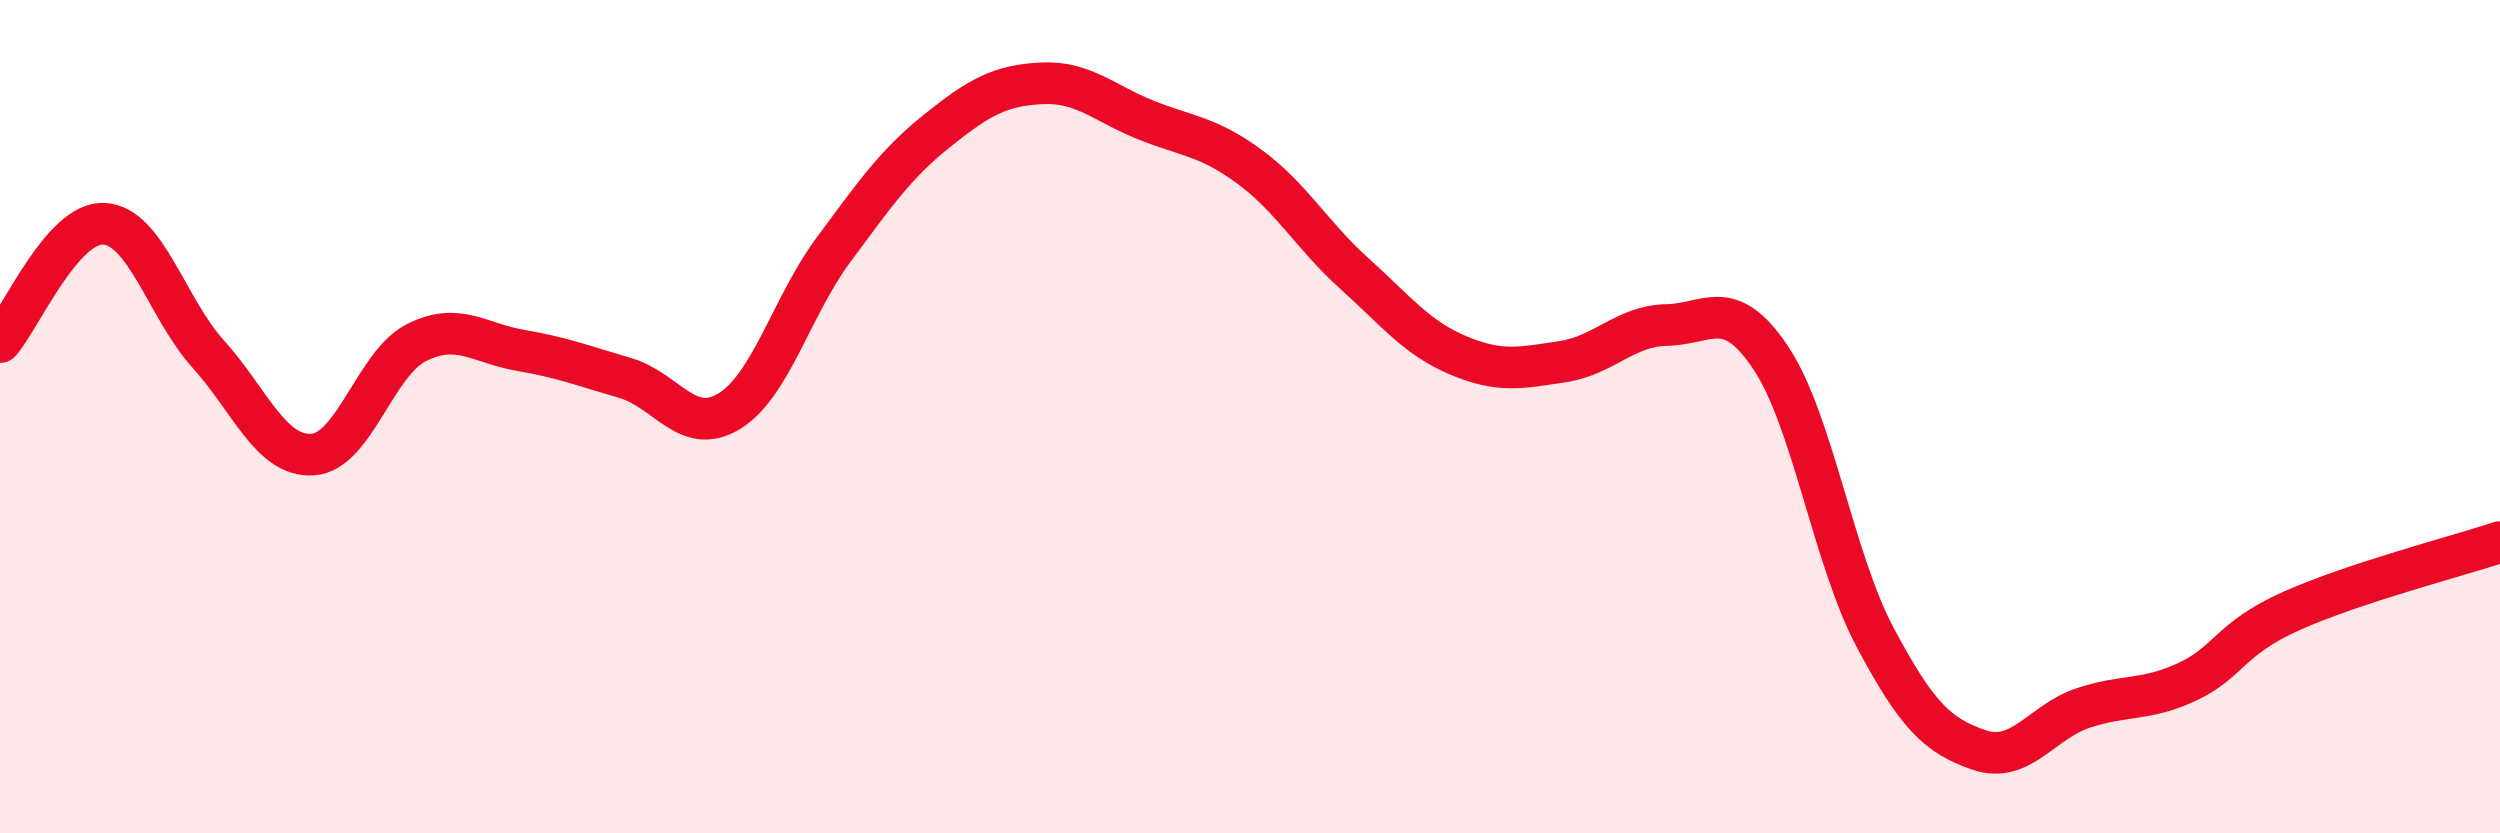 
    <svg width="60" height="20" viewBox="0 0 60 20" xmlns="http://www.w3.org/2000/svg">
      <path
        d="M 0,8.21 C 0.5,7.64 1.5,5.31 2.5,5.37 C 3.5,5.43 4,7.39 5,8.5 C 6,9.61 6.5,10.97 7.5,10.91 C 8.5,10.85 9,8.72 10,8.22 C 11,7.72 11.5,8.24 12.5,8.41 C 13.5,8.58 14,8.78 15,9.07 C 16,9.36 16.5,10.48 17.5,9.87 C 18.5,9.26 19,7.35 20,6 C 21,4.65 21.5,3.93 22.5,3.13 C 23.5,2.33 24,2.05 25,2 C 26,1.95 26.5,2.48 27.5,2.88 C 28.5,3.28 29,3.27 30,4.01 C 31,4.75 31.5,5.66 32.5,6.56 C 33.5,7.46 34,8.11 35,8.53 C 36,8.95 36.5,8.83 37.5,8.68 C 38.5,8.53 39,7.82 40,7.8 C 41,7.78 41.5,7.09 42.5,8.59 C 43.5,10.09 44,13.41 45,15.29 C 46,17.17 46.5,17.66 47.5,18 C 48.5,18.34 49,17.32 50,16.99 C 51,16.66 51.5,16.83 52.5,16.36 C 53.5,15.89 53.5,15.33 55,14.66 C 56.5,13.99 59,13.34 60,13.01L60 20L0 20Z"
        fill="#EB0A25"
        opacity="0.1"
        stroke-linecap="round"
        stroke-linejoin="round"
      />
      <path
        d="M 0,8.21 C 0.5,7.64 1.5,5.31 2.5,5.37 C 3.5,5.43 4,7.39 5,8.5 C 6,9.61 6.5,10.97 7.5,10.91 C 8.5,10.85 9,8.72 10,8.22 C 11,7.72 11.5,8.24 12.5,8.41 C 13.5,8.58 14,8.78 15,9.07 C 16,9.36 16.5,10.48 17.5,9.87 C 18.5,9.26 19,7.35 20,6 C 21,4.65 21.5,3.93 22.5,3.13 C 23.5,2.33 24,2.05 25,2 C 26,1.95 26.5,2.48 27.5,2.88 C 28.5,3.28 29,3.27 30,4.01 C 31,4.75 31.5,5.66 32.5,6.56 C 33.5,7.46 34,8.11 35,8.53 C 36,8.95 36.5,8.83 37.5,8.68 C 38.5,8.53 39,7.82 40,7.8 C 41,7.78 41.5,7.09 42.5,8.59 C 43.5,10.09 44,13.41 45,15.29 C 46,17.17 46.5,17.66 47.5,18 C 48.5,18.34 49,17.32 50,16.99 C 51,16.66 51.5,16.83 52.5,16.36 C 53.5,15.89 53.5,15.33 55,14.66 C 56.5,13.99 59,13.34 60,13.01"
        stroke="#EB0A25"
        stroke-width="1"
        fill="none"
        stroke-linecap="round"
        stroke-linejoin="round"
      />
    </svg>
  